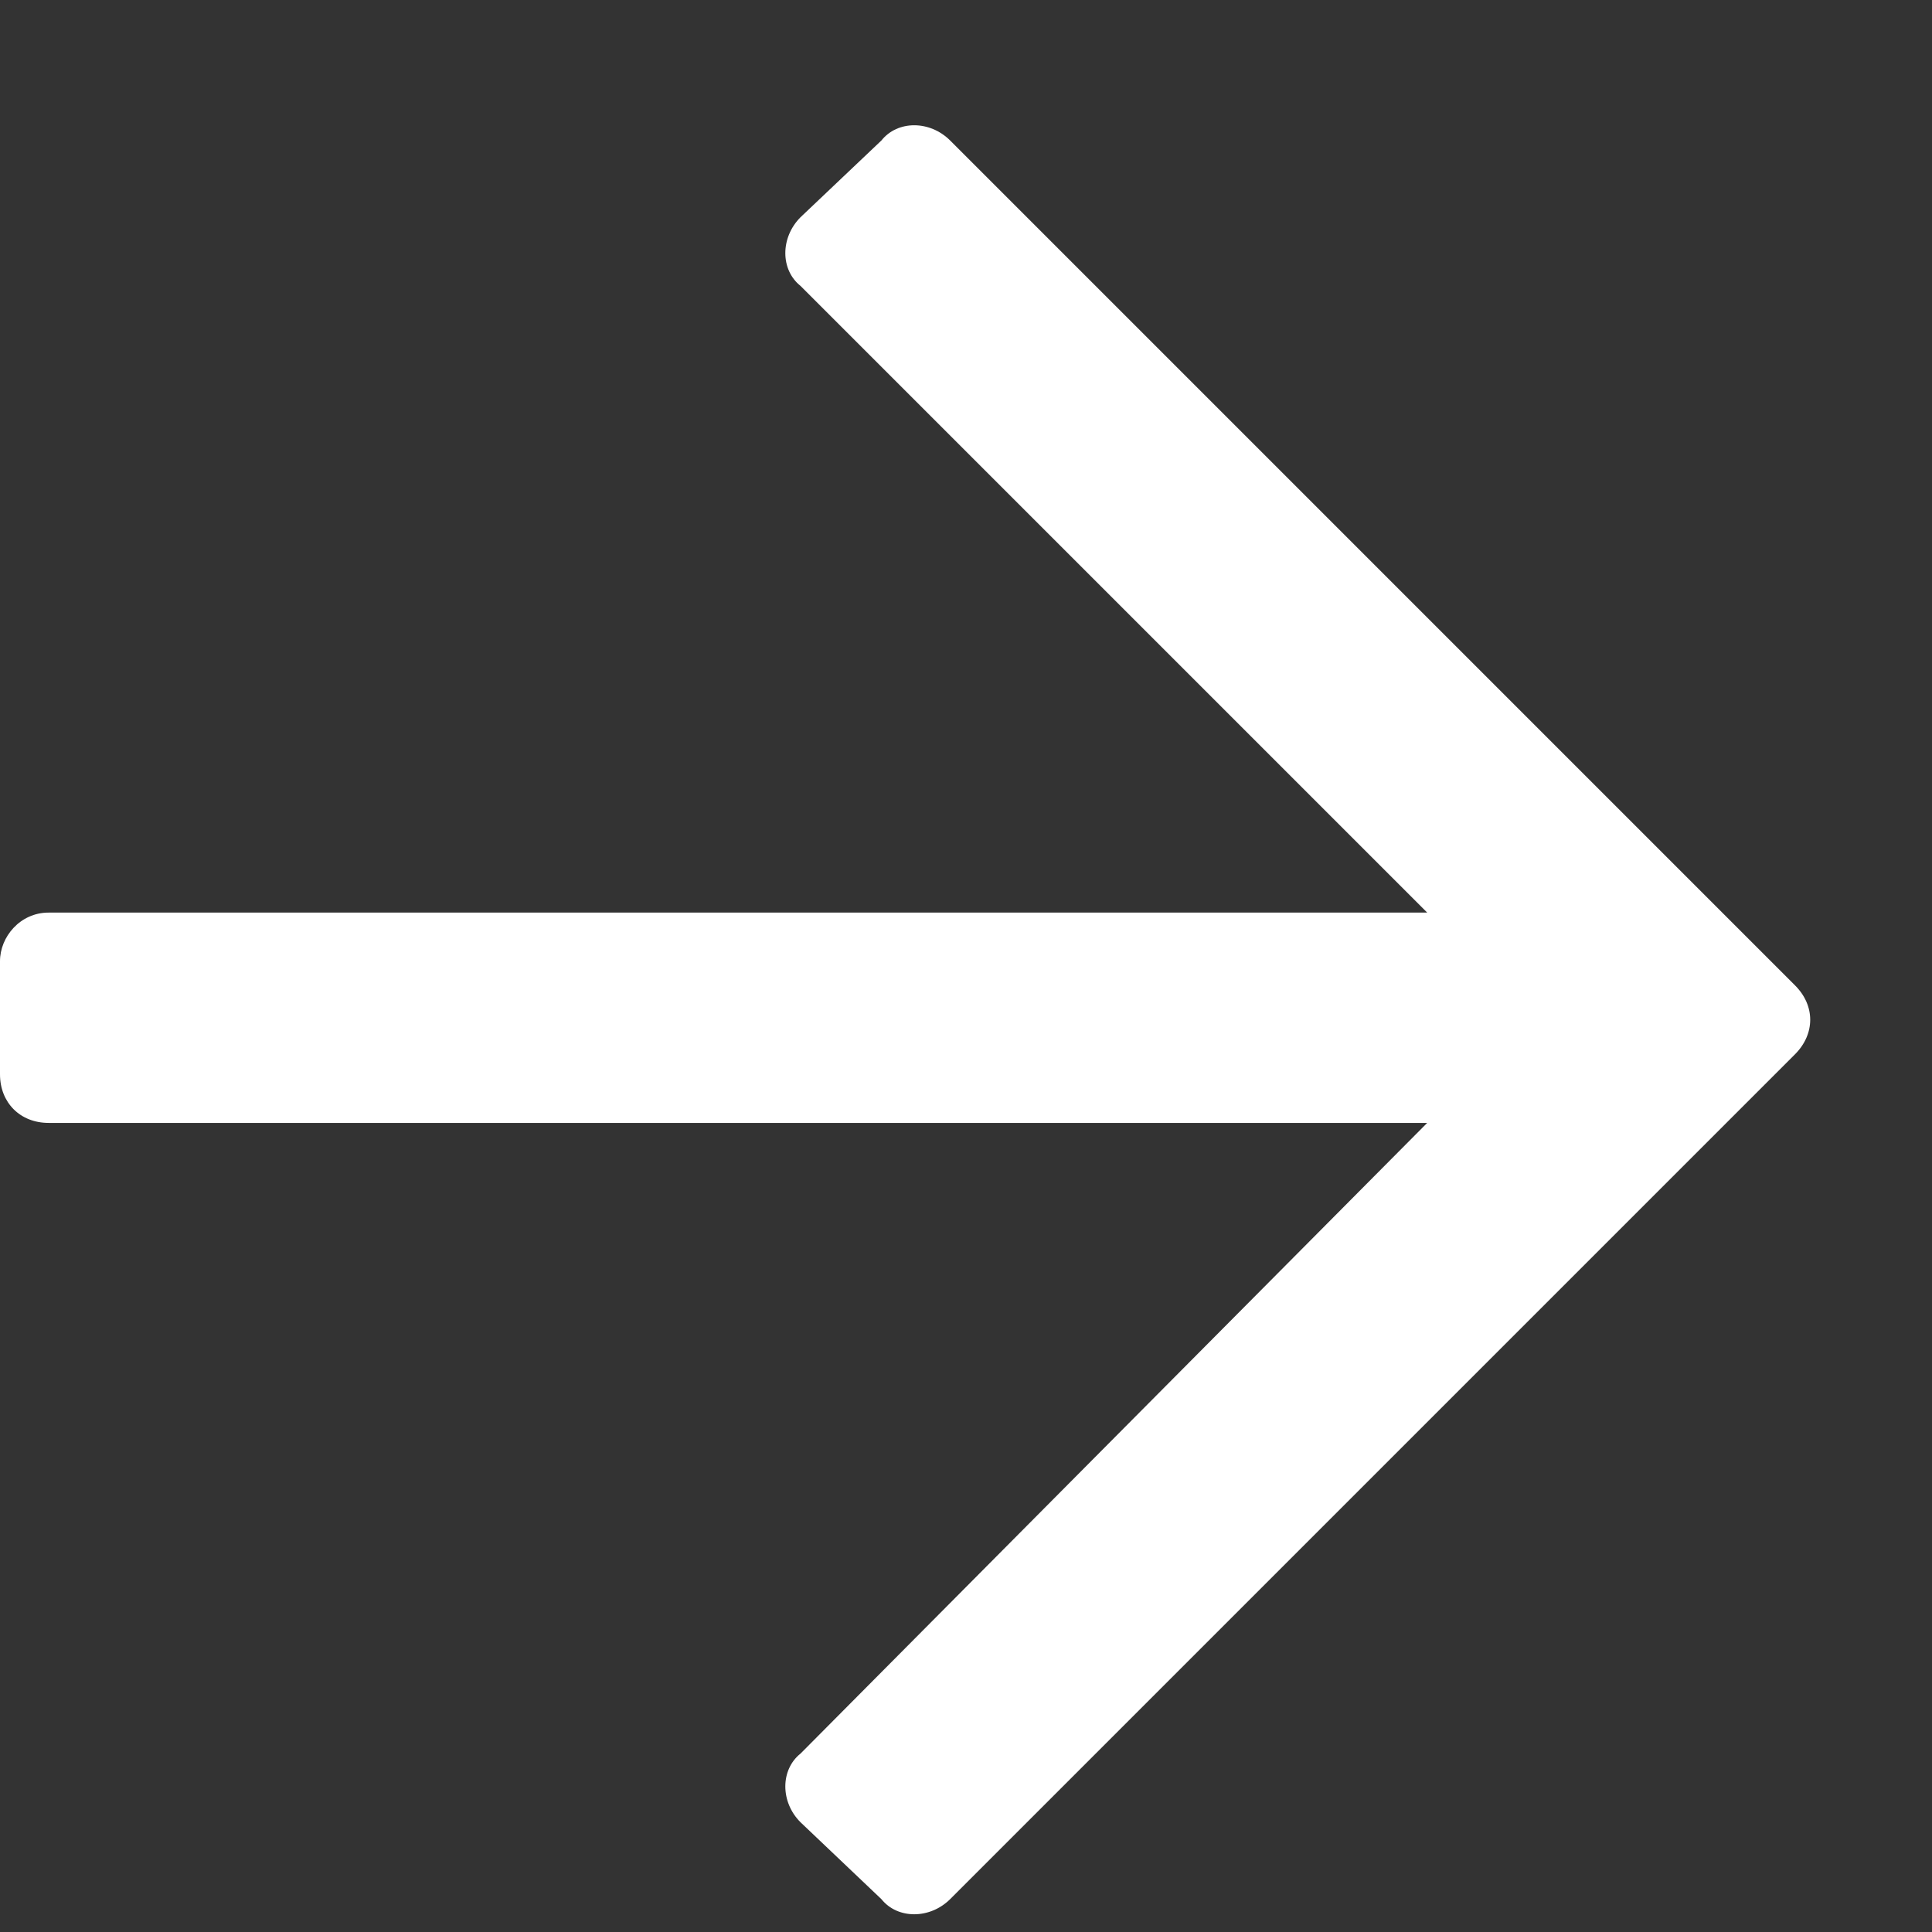 <svg width="14" height="14" viewBox="0 0 14 14" fill="none" xmlns="http://www.w3.org/2000/svg">
<rect x="0" y="0" width="14" height="14" fill="#333333" stroke="none"/>
<path d="M6.387 1.018L5.801 1.574C5.654 1.721 5.654 1.955 5.801 2.072L10.342 6.613H0.352C0.146 6.613 0 6.789 0 6.965V7.785C0 7.99 0.146 8.137 0.352 8.137H10.342L5.801 12.707C5.654 12.824 5.654 13.059 5.801 13.205L6.387 13.762C6.504 13.908 6.738 13.908 6.885 13.762L13.008 7.639C13.154 7.492 13.154 7.287 13.008 7.141L6.885 1.018C6.738 0.871 6.504 0.871 6.387 1.018Z" fill="white"/>
</svg>
